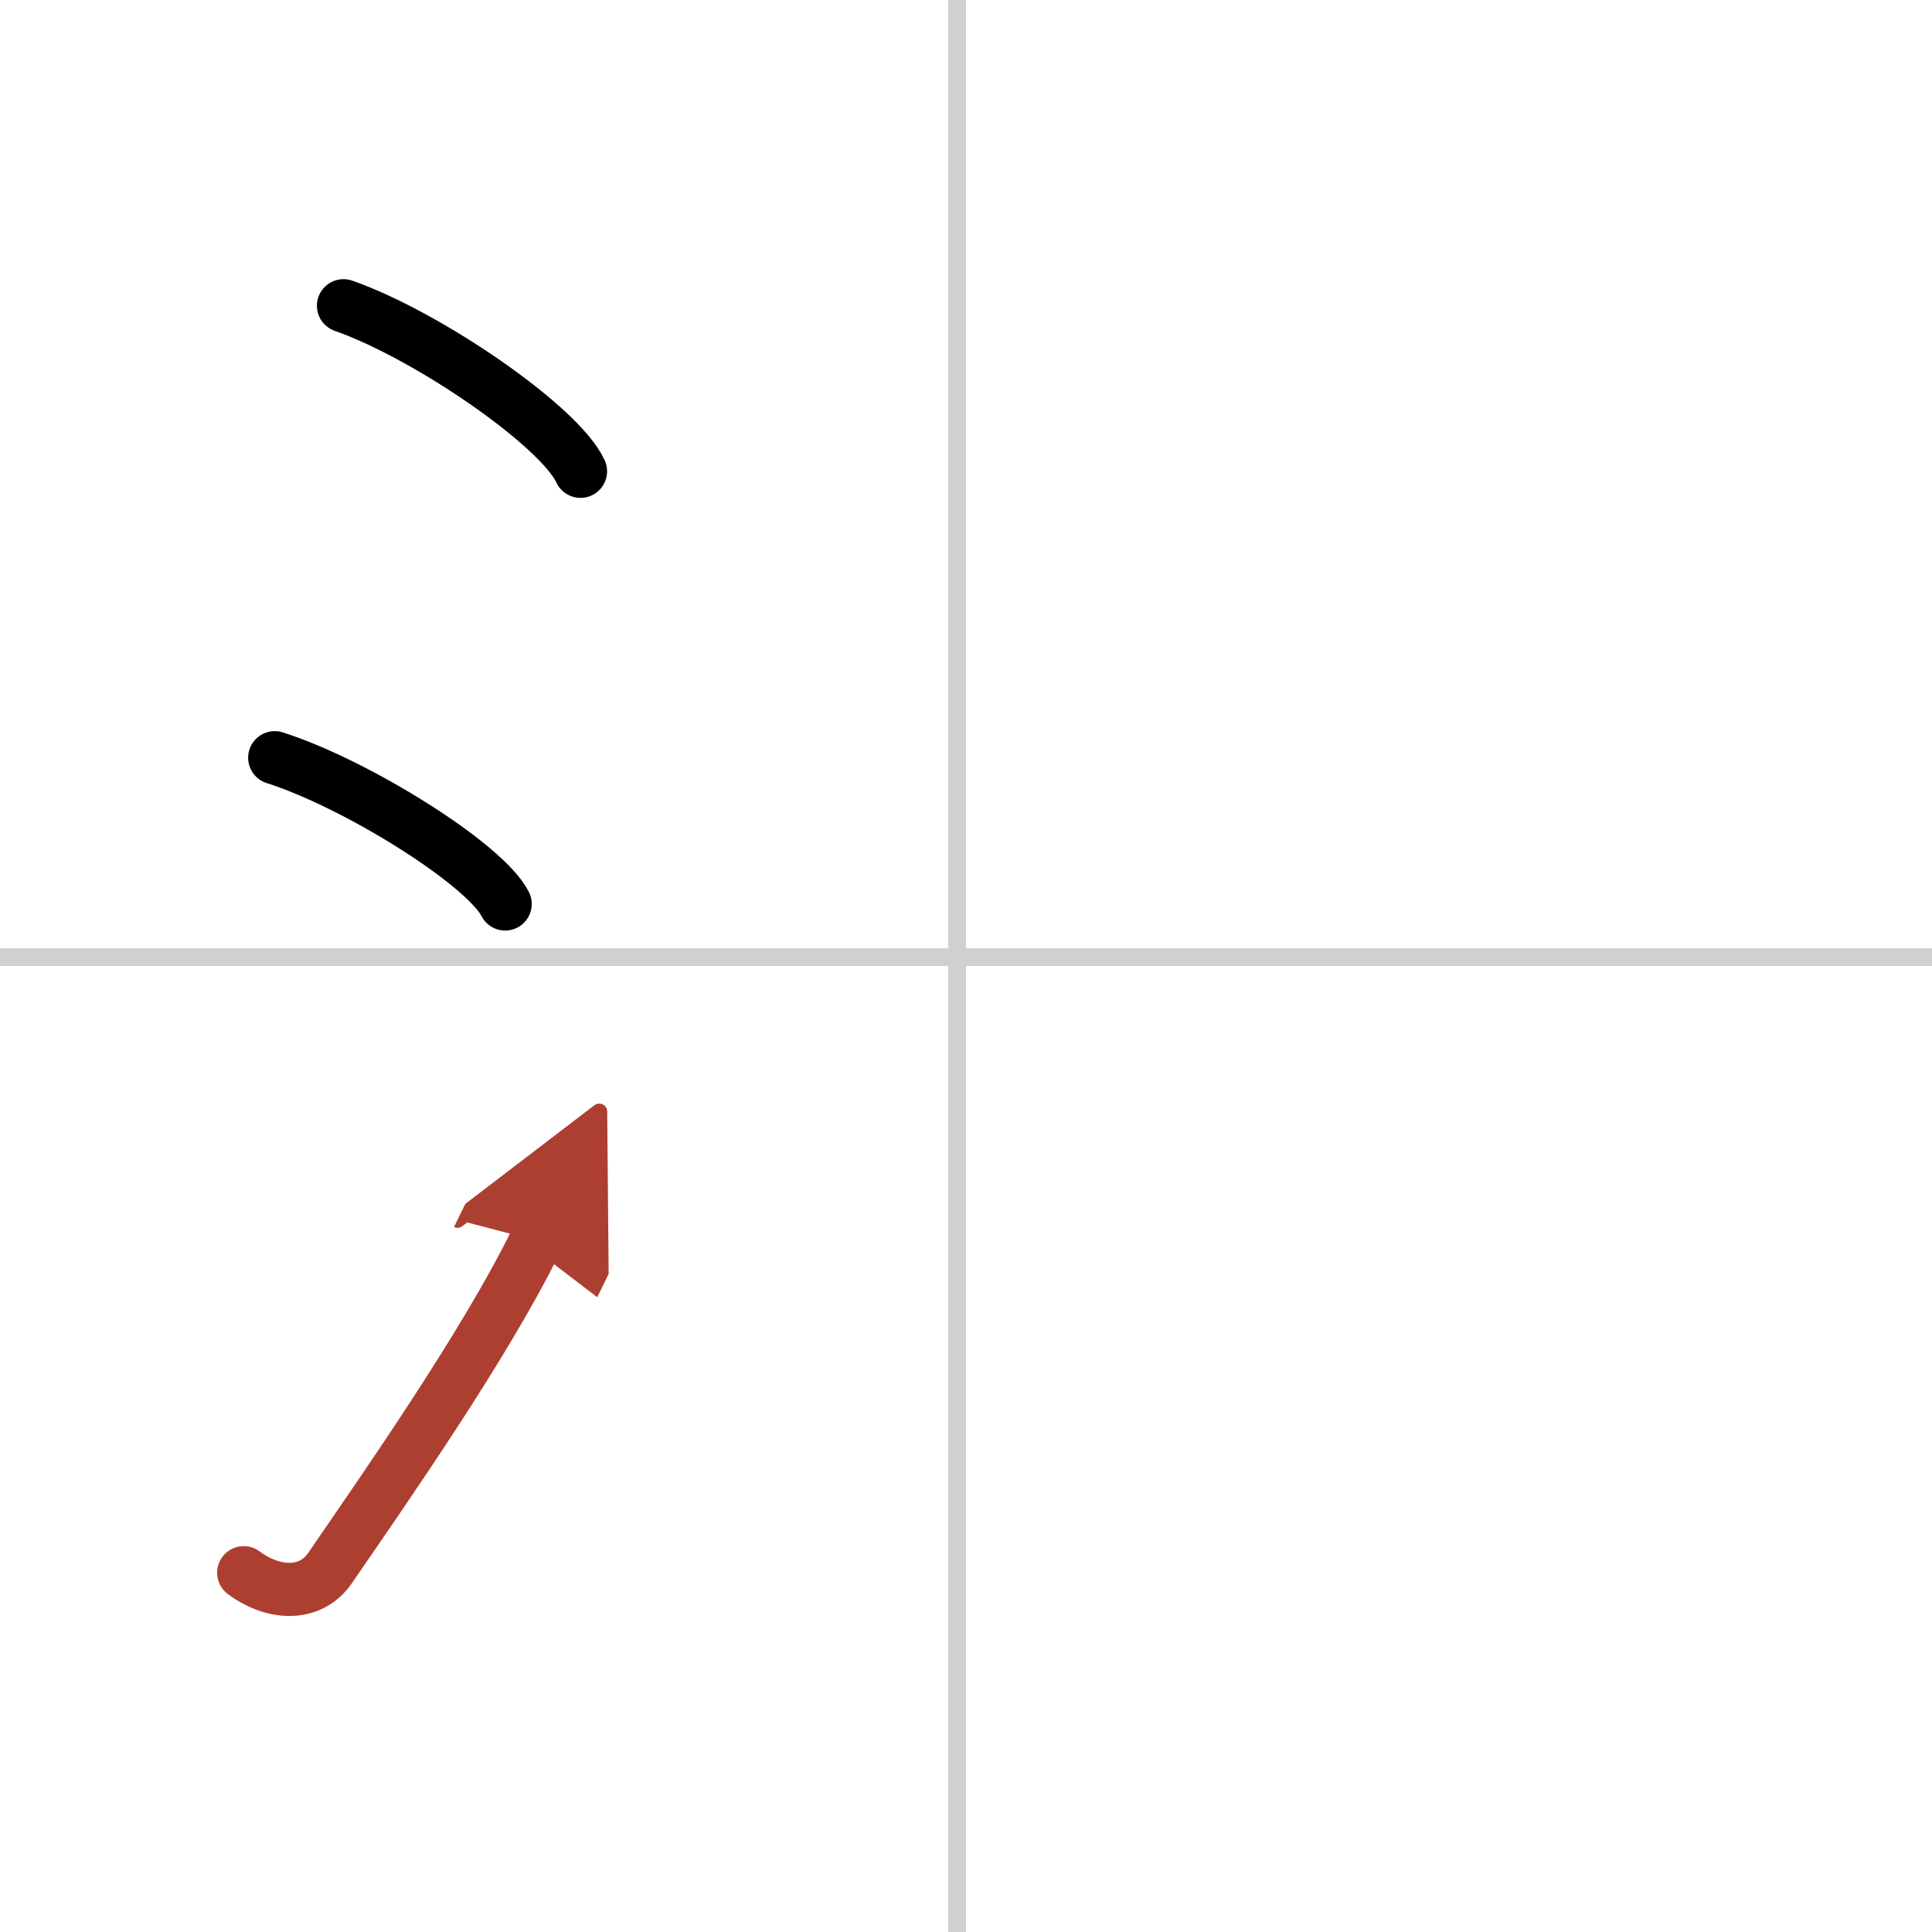 <svg width="400" height="400" viewBox="0 0 109 109" xmlns="http://www.w3.org/2000/svg"><defs><marker id="a" markerWidth="4" orient="auto" refX="1" refY="5" viewBox="0 0 10 10"><polyline points="0 0 10 5 0 10 1 5" fill="#ad3f31" stroke="#ad3f31"/></marker></defs><g fill="none" stroke="#000" stroke-linecap="round" stroke-linejoin="round" stroke-width="3"><rect width="100%" height="100%" fill="#fff" stroke="#fff"/><line x1="54" x2="54" y2="109" stroke="#d0d0d0" stroke-width="1"/><line x2="109" y1="54" y2="54" stroke="#d0d0d0" stroke-width="1"/><path d="m19.38 17.25c4.72 1.65 12.19 6.78 13.37 9.34"/><path d="m15.5 42.75c4.59 1.46 11.85 5.99 13 8.25"/><path d="m13.75 88.73c1.71 1.27 3.78 1.32 4.86-0.25 3.14-4.57 8.79-12.66 11.64-18.49" marker-end="url(#a)" stroke="#ad3f31"/></g></svg>
